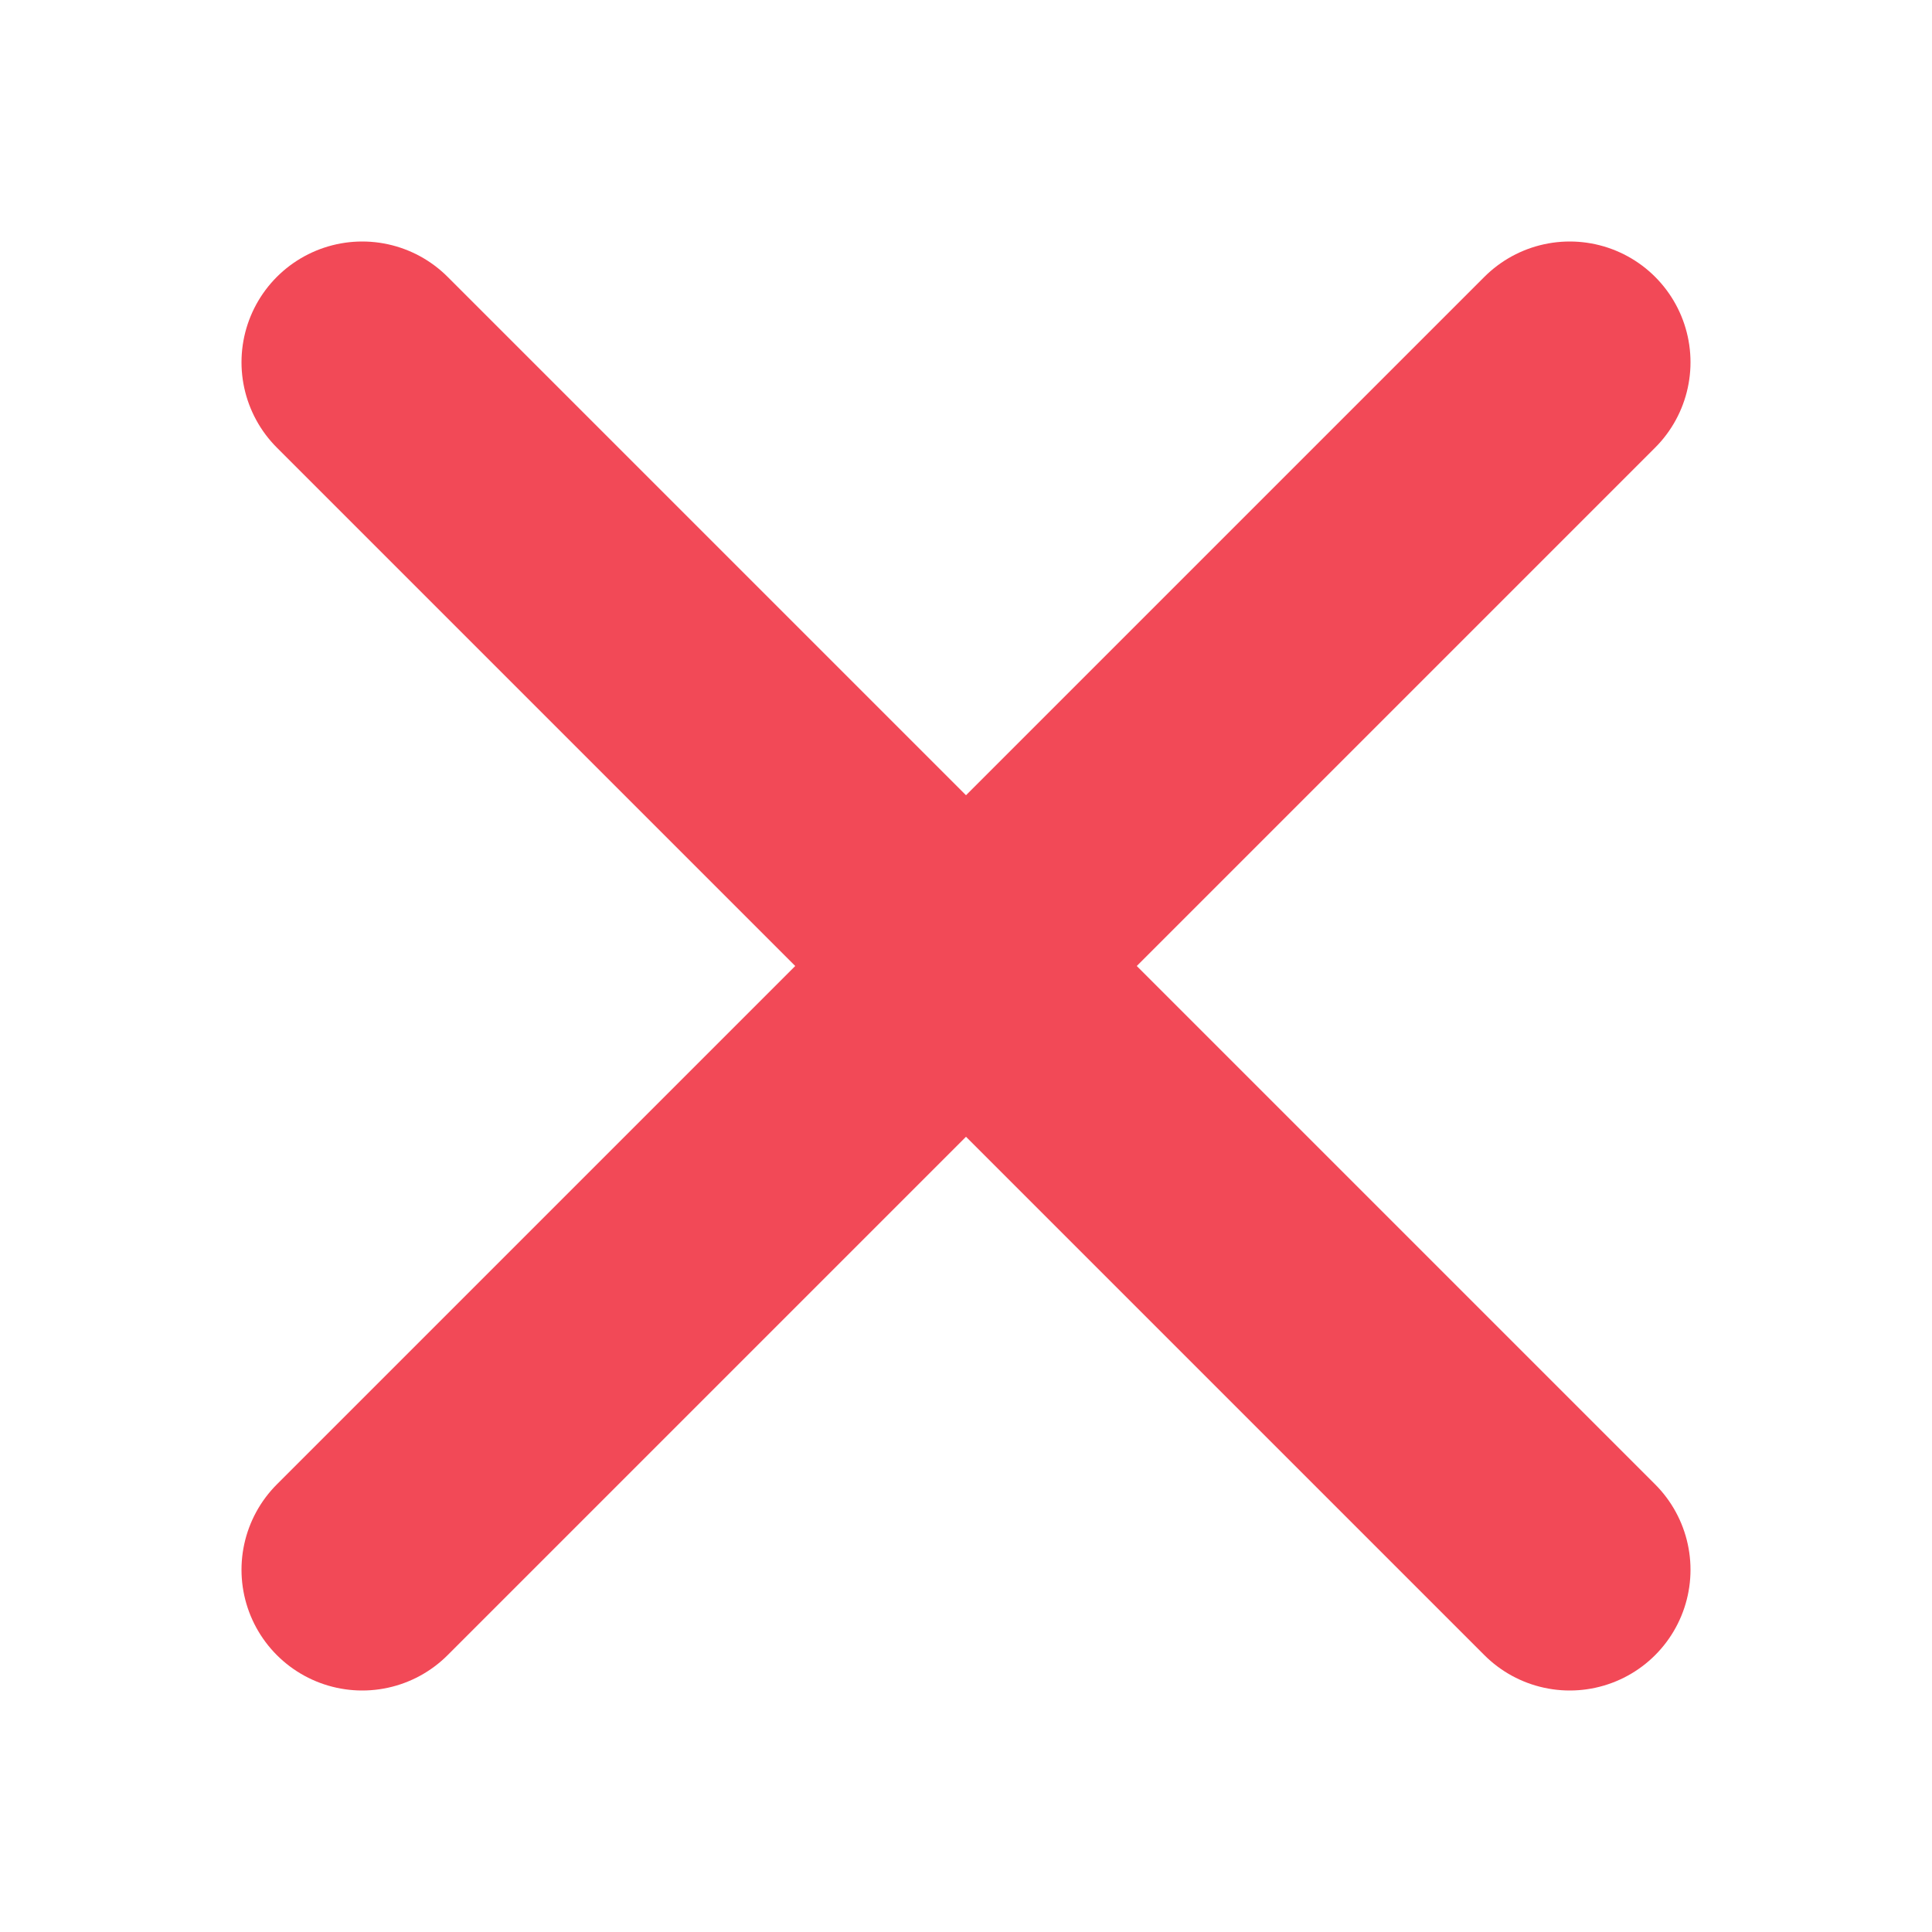 <svg width="16" height="16" viewBox="0 0 16 16" fill="none" xmlns="http://www.w3.org/2000/svg">
<path d="M3 3L13 13" stroke="#F24957" stroke-width="2" stroke-linecap="round"/>
<path d="M13 3L3 13" stroke="#F24957" stroke-width="2" stroke-linecap="round"/>
</svg>
